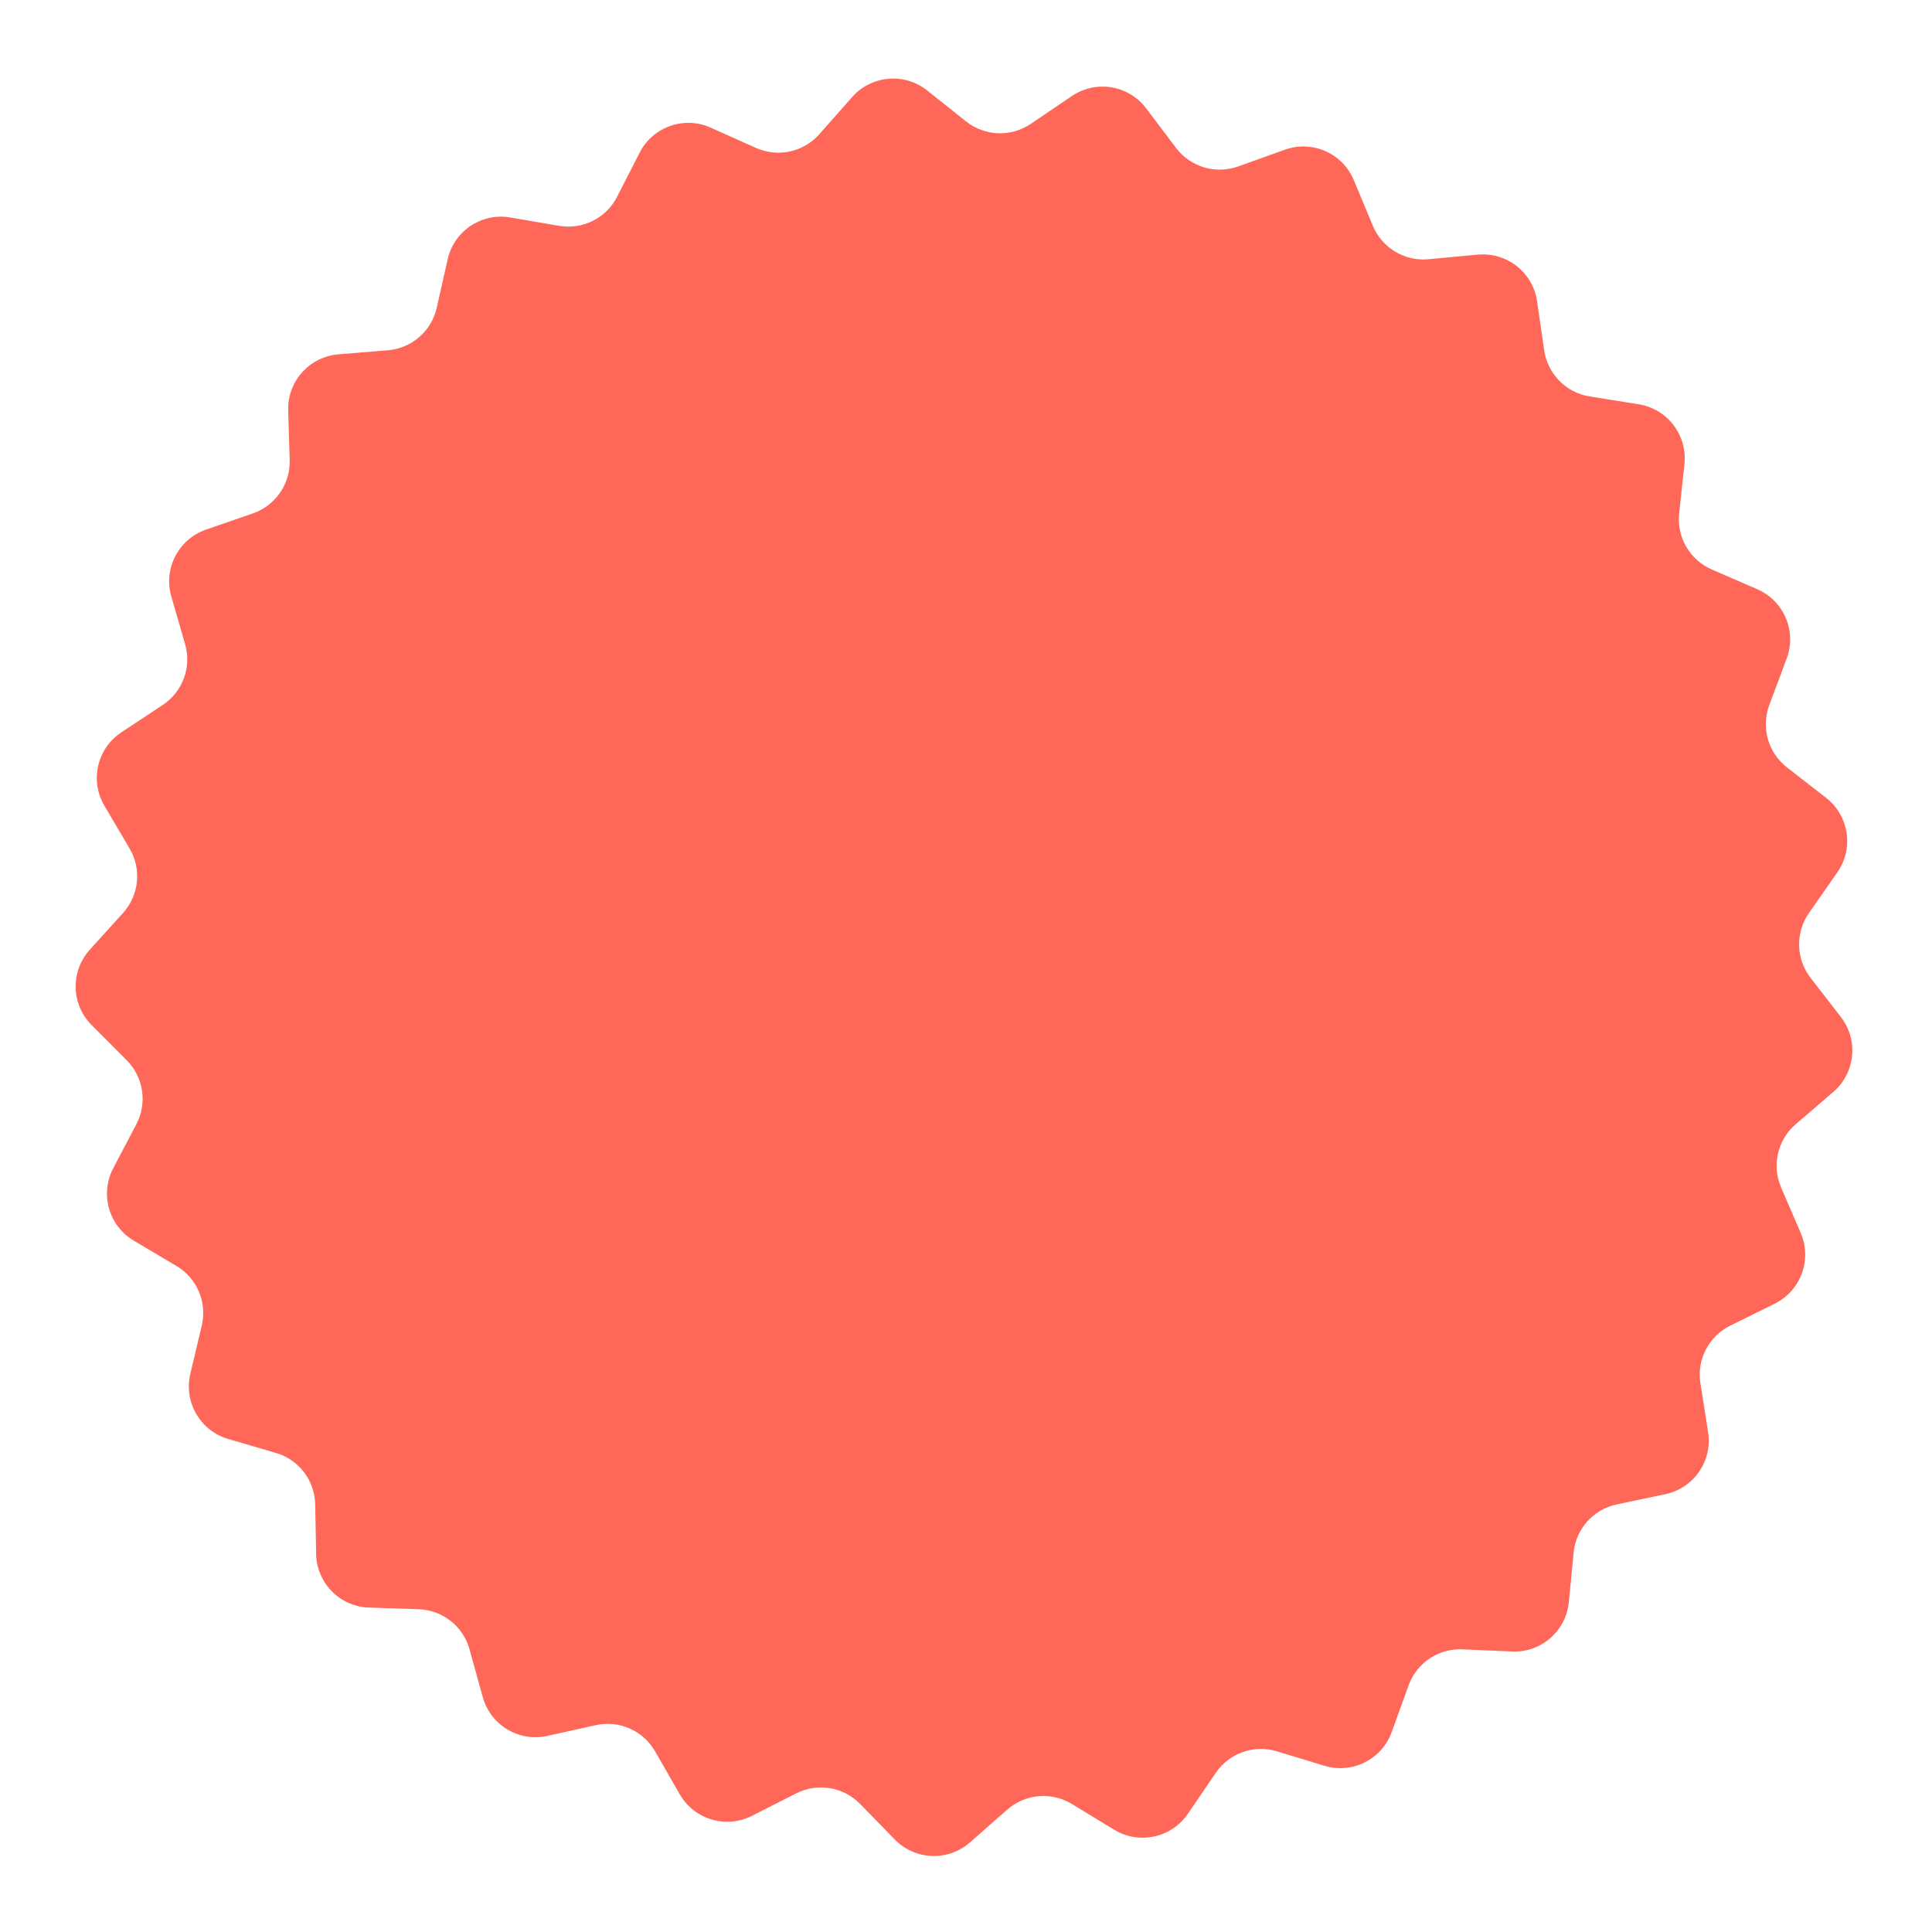 <?xml version="1.0" encoding="UTF-8"?> <svg xmlns="http://www.w3.org/2000/svg" width="106" height="106" viewBox="0 0 106 106" fill="none"> <path d="M46.755 5.324C47.813 4.128 49.622 3.97 50.871 4.964L53.002 6.66C54.029 7.477 55.467 7.532 56.553 6.797L58.808 5.269C60.13 4.374 61.921 4.67 62.884 5.944L64.526 8.117C65.317 9.163 66.697 9.574 67.932 9.132L70.496 8.213C71.999 7.674 73.66 8.407 74.276 9.88L75.326 12.393C75.832 13.604 77.066 14.345 78.372 14.223L81.084 13.971C82.674 13.823 84.101 14.946 84.331 16.526L84.724 19.221C84.912 20.519 85.923 21.544 87.218 21.751L89.908 22.181C91.485 22.434 92.587 23.876 92.417 25.463L92.127 28.172C91.987 29.476 92.712 30.72 93.915 31.243L96.413 32.328C97.877 32.965 98.587 34.636 98.027 36.131L97.073 38.682C96.613 39.911 97.005 41.296 98.04 42.101L100.19 43.774C101.45 44.755 101.721 46.55 100.808 47.859L99.249 50.093C98.498 51.168 98.533 52.607 99.335 53.645L101.002 55.8C101.978 57.062 101.795 58.869 100.584 59.91L98.519 61.685C97.524 62.541 97.2 63.943 97.719 65.148L98.797 67.649C99.429 69.115 98.802 70.819 97.371 71.526L94.929 72.733C93.752 73.314 93.09 74.591 93.293 75.887L93.716 78.578C93.963 80.156 92.932 81.65 91.37 81.979L88.704 82.54C87.42 82.81 86.461 83.883 86.336 85.189L86.075 87.9C85.923 89.489 84.552 90.681 82.957 90.611L80.236 90.491C78.925 90.433 77.73 91.234 77.283 92.468L76.357 95.029C75.814 96.531 74.19 97.344 72.663 96.879L70.057 96.087C68.802 95.705 67.444 96.183 66.705 97.267L65.171 99.517C64.272 100.836 62.497 101.22 61.133 100.39L58.806 98.975C57.685 98.293 56.251 98.418 55.266 99.284L53.22 101.083C52.021 102.137 50.206 102.067 49.092 100.924L47.19 98.974C46.274 98.035 44.854 97.8 43.684 98.394L41.255 99.627C39.832 100.349 38.092 99.831 37.296 98.447L35.939 96.085C35.285 94.948 33.969 94.367 32.688 94.651L30.029 95.241C28.47 95.587 26.914 94.652 26.488 93.114L25.76 90.488C25.41 89.224 24.279 88.334 22.968 88.291L20.245 88.201C18.65 88.149 17.375 86.856 17.345 85.26L17.293 82.536C17.268 81.225 16.394 80.082 15.135 79.714L12.52 78.95C10.988 78.502 10.075 76.933 10.442 75.379L11.07 72.729C11.372 71.452 10.809 70.127 9.681 69.458L7.339 68.068C5.966 67.253 5.471 65.506 6.214 64.093L7.481 61.681C8.091 60.52 7.875 59.097 6.949 58.168L5.026 56.239C3.899 55.108 3.855 53.293 4.925 52.109L6.752 50.088C7.632 49.115 7.777 47.683 7.111 46.553L5.728 44.206C4.917 42.831 5.326 41.062 6.657 40.181L8.929 38.678C10.023 37.954 10.52 36.604 10.156 35.343L9.4 32.727C8.957 31.193 9.792 29.581 11.301 29.059L13.875 28.168C15.115 27.739 15.932 26.554 15.893 25.243L15.812 22.52C15.764 20.925 16.974 19.571 18.565 19.441L21.28 19.218C22.587 19.111 23.674 18.167 23.962 16.887L24.56 14.23C24.91 12.672 26.419 11.662 27.993 11.931L30.678 12.391C31.971 12.612 33.258 11.968 33.855 10.8L35.095 8.375C35.822 6.954 37.535 6.35 38.992 7.003L41.478 8.116C42.675 8.651 44.082 8.347 44.951 7.365L46.755 5.324Z" fill="#FF6759"></path> </svg> 